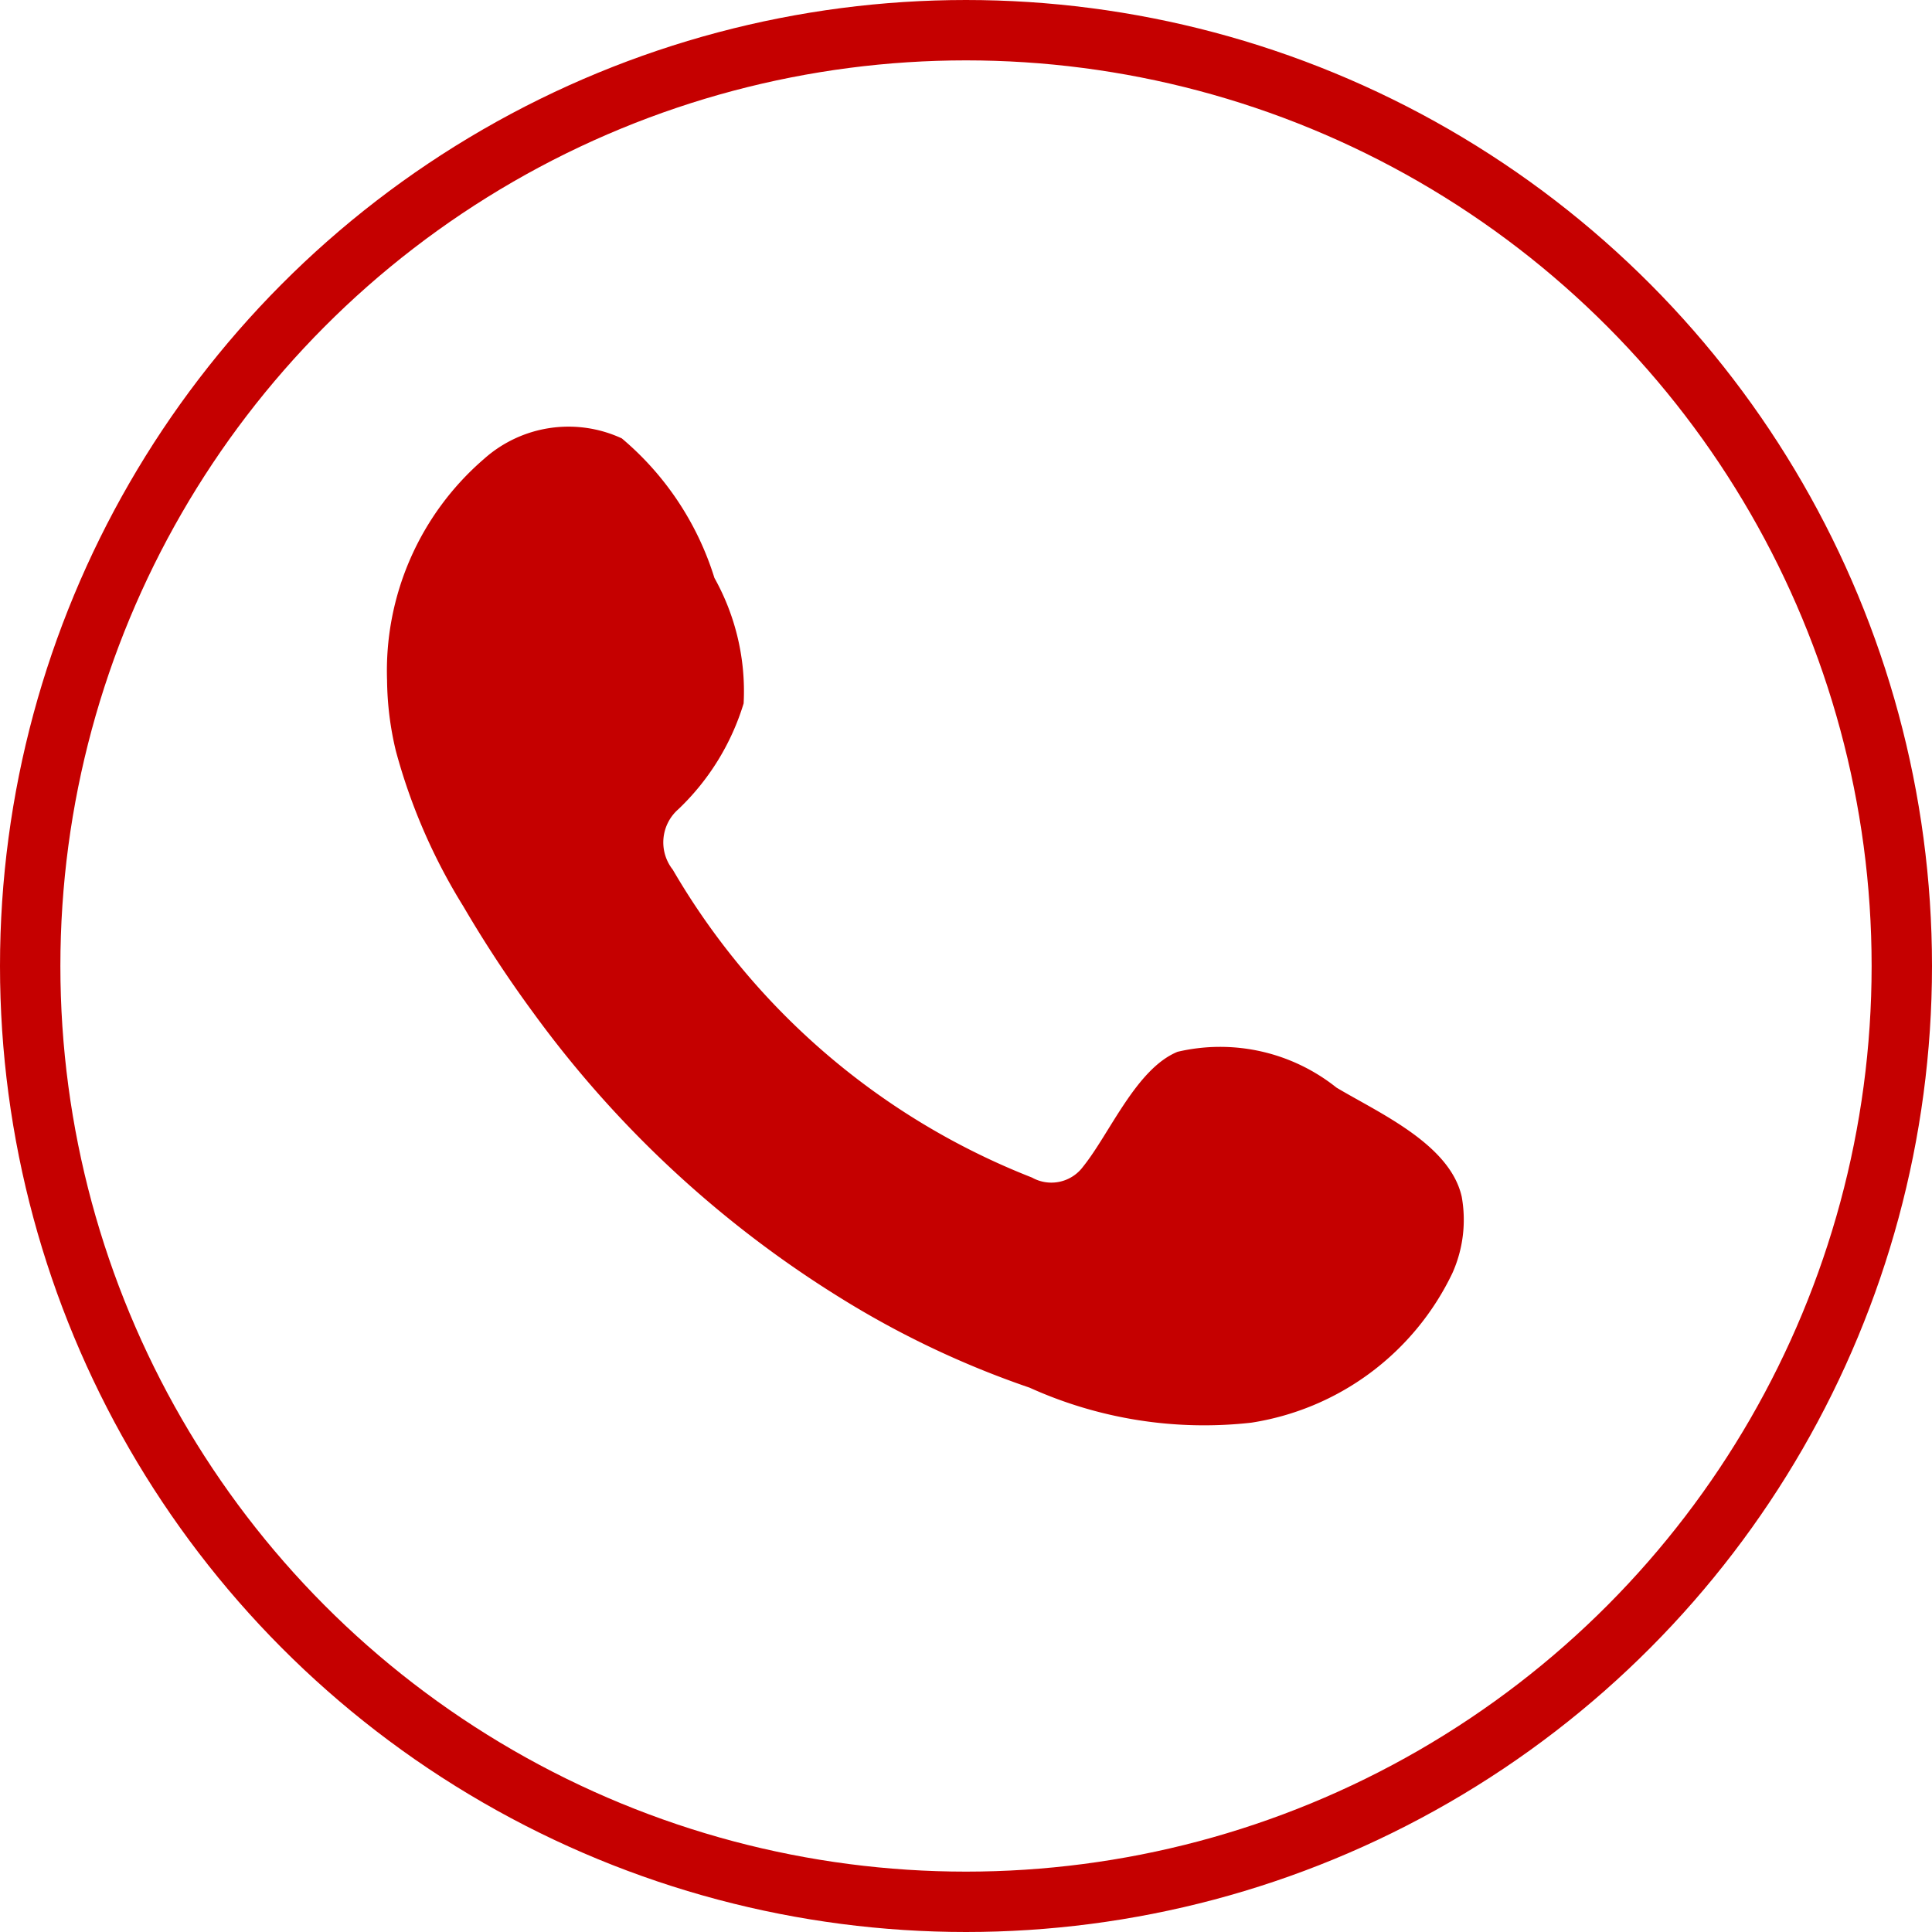 <svg xmlns="http://www.w3.org/2000/svg" width="32" height="32" viewBox="0 0 32 32">
  <g id="Gruppe_1484" data-name="Gruppe 1484" transform="translate(-1348 -3542)">
    <g id="Gruppe_600" data-name="Gruppe 600" transform="translate(1354.41 3549.058)">
      <path id="Pfad_88" data-name="Pfad 88" d="M167.619,167.864a3.088,3.088,0,0,0-2.632-.593c-.684.28-1.121,1.35-1.563,1.9a.654.654,0,0,1-.848.183,11.913,11.913,0,0,1-5.95-5.1.729.729,0,0,1,.092-1A4.04,4.04,0,0,0,157.8,161.5a3.847,3.847,0,0,0-.484-2.078,4.928,4.928,0,0,0-1.534-2.311,2.1,2.1,0,0,0-2.282.34,4.632,4.632,0,0,0-1.606,3.67,5.183,5.183,0,0,0,.145,1.164,9.628,9.628,0,0,0,1.117,2.575,20.181,20.181,0,0,0,1.167,1.774,18,18,0,0,0,5.059,4.7,15.293,15.293,0,0,0,3.154,1.5,7.01,7.01,0,0,0,3.673.58,4.447,4.447,0,0,0,3.33-2.477,2.158,2.158,0,0,0,.155-1.264C169.5,168.8,168.323,168.285,167.619,167.864Z" transform="translate(-151.893 -156.908)" fill="#c50000" fill-rule="evenodd"/>
    </g>
    <g id="Ellipse_3" data-name="Ellipse 3" transform="translate(1348 3542)" fill="none" stroke="#c50000" stroke-width="1">
      <circle cx="16" cy="16" r="16" stroke="none"/>
      <circle cx="16" cy="16" r="15.5" fill="none"/>
    </g>
  </g>
</svg>
